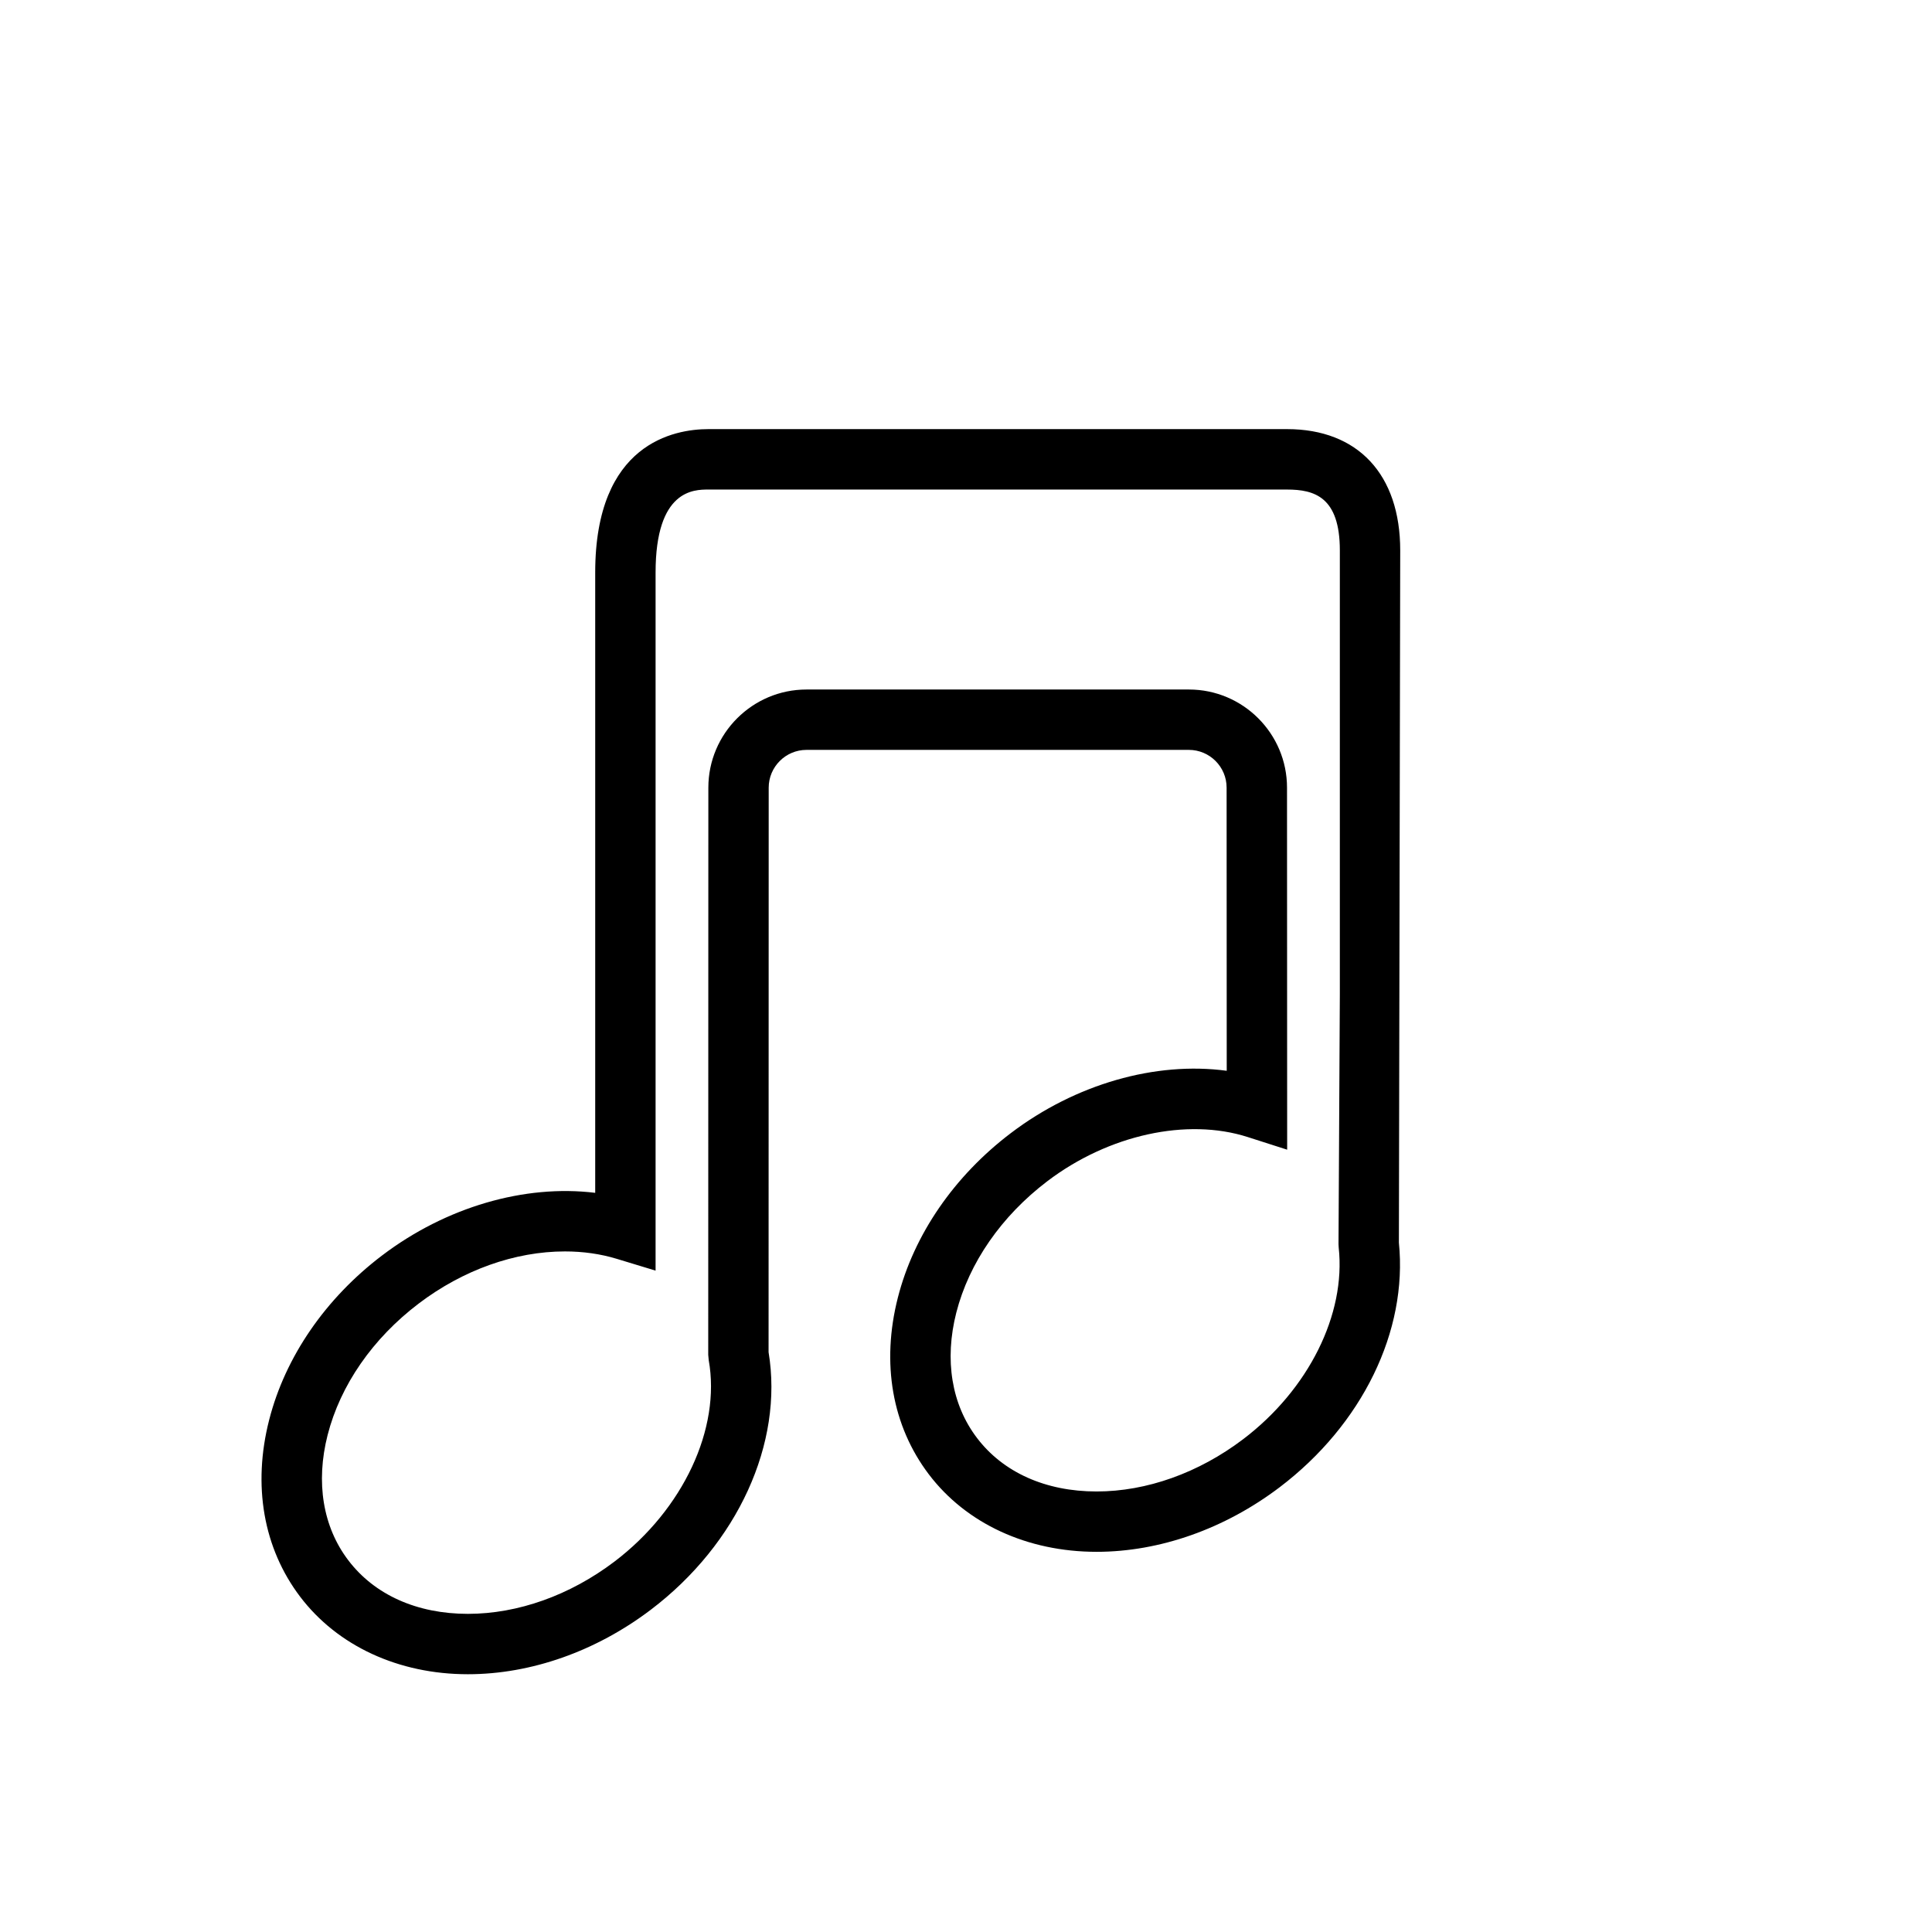 <?xml version="1.0" encoding="utf-8"?>
<!-- Generator: Adobe Illustrator 16.0.4, SVG Export Plug-In . SVG Version: 6.00 Build 0)  -->
<!DOCTYPE svg PUBLIC "-//W3C//DTD SVG 1.1//EN" "http://www.w3.org/Graphics/SVG/1.1/DTD/svg11.dtd">
<svg version="1.1" id="Capa_1" xmlns="http://www.w3.org/2000/svg" xmlns:xlink="http://www.w3.org/1999/xlink" x="0px" y="0px"
	 width="64px" height="64px" viewBox="0 0 64 64" enable-background="new 0 0 64 64" xml:space="preserve">
<path d="M46.384,18.232c0-2.515-1.401-4.017-3.75-4.017H23.467c-1.128,0-3.75,0.463-3.75,4.75v20.549
	c-2.346-0.287-4.947,0.473-7.055,2.071c-1.882,1.427-3.213,3.363-3.746,5.452c-0.555,2.173-0.19,4.251,1.025,5.854
	c1.238,1.633,3.263,2.57,5.558,2.57c2.092,0,4.245-0.76,6.062-2.138c2.876-2.181,4.399-5.519,3.899-8.531l0.004-18.7
	c0.001-0.69,0.562-1.251,1.252-1.251h12.667c0.689,0,1.25,0.561,1.25,1.25l0.004,9.38c-2.363-0.318-5.011,0.441-7.148,2.062
	c-1.882,1.427-3.213,3.363-3.746,5.451c-0.555,2.174-0.19,4.252,1.025,5.854c1.237,1.632,3.262,2.568,5.558,2.568h0.001
	c2.091,0,4.244-0.761,6.062-2.138c2.737-2.076,4.248-5.177,3.951-8.104L46.384,18.232z M44.384,32.932l-0.044,8.28l0.006,0.114
	c0.243,2.215-1,4.707-3.166,6.35c-1.473,1.116-3.195,1.731-4.854,1.731h-0.001c-1.688,0-3.097-0.632-3.964-1.777
	c-0.84-1.106-1.082-2.58-0.682-4.149c0.423-1.651,1.494-3.197,3.018-4.354c2.029-1.54,4.63-2.104,6.635-1.461l1.307,0.419
	l-0.005-11.994c0-1.792-1.458-3.25-3.25-3.25H26.717c-1.792,0-3.251,1.458-3.252,3.25l-0.004,18.787l0.016,0.177
	c0.407,2.269-0.848,4.949-3.124,6.676c-1.472,1.115-3.195,1.73-4.853,1.73c-1.688,0-3.096-0.631-3.964-1.777
	c-0.841-1.106-1.083-2.58-0.683-4.149c0.423-1.652,1.494-3.198,3.018-4.354c1.467-1.113,3.187-1.726,4.843-1.726
	c0.602,0,1.179,0.082,1.712,0.244l1.291,0.392V18.967c0-2.75,1.271-2.75,1.75-2.75h19.167c0.909,0,1.75,0.244,1.75,2.017V32.932z"/>
</svg>
